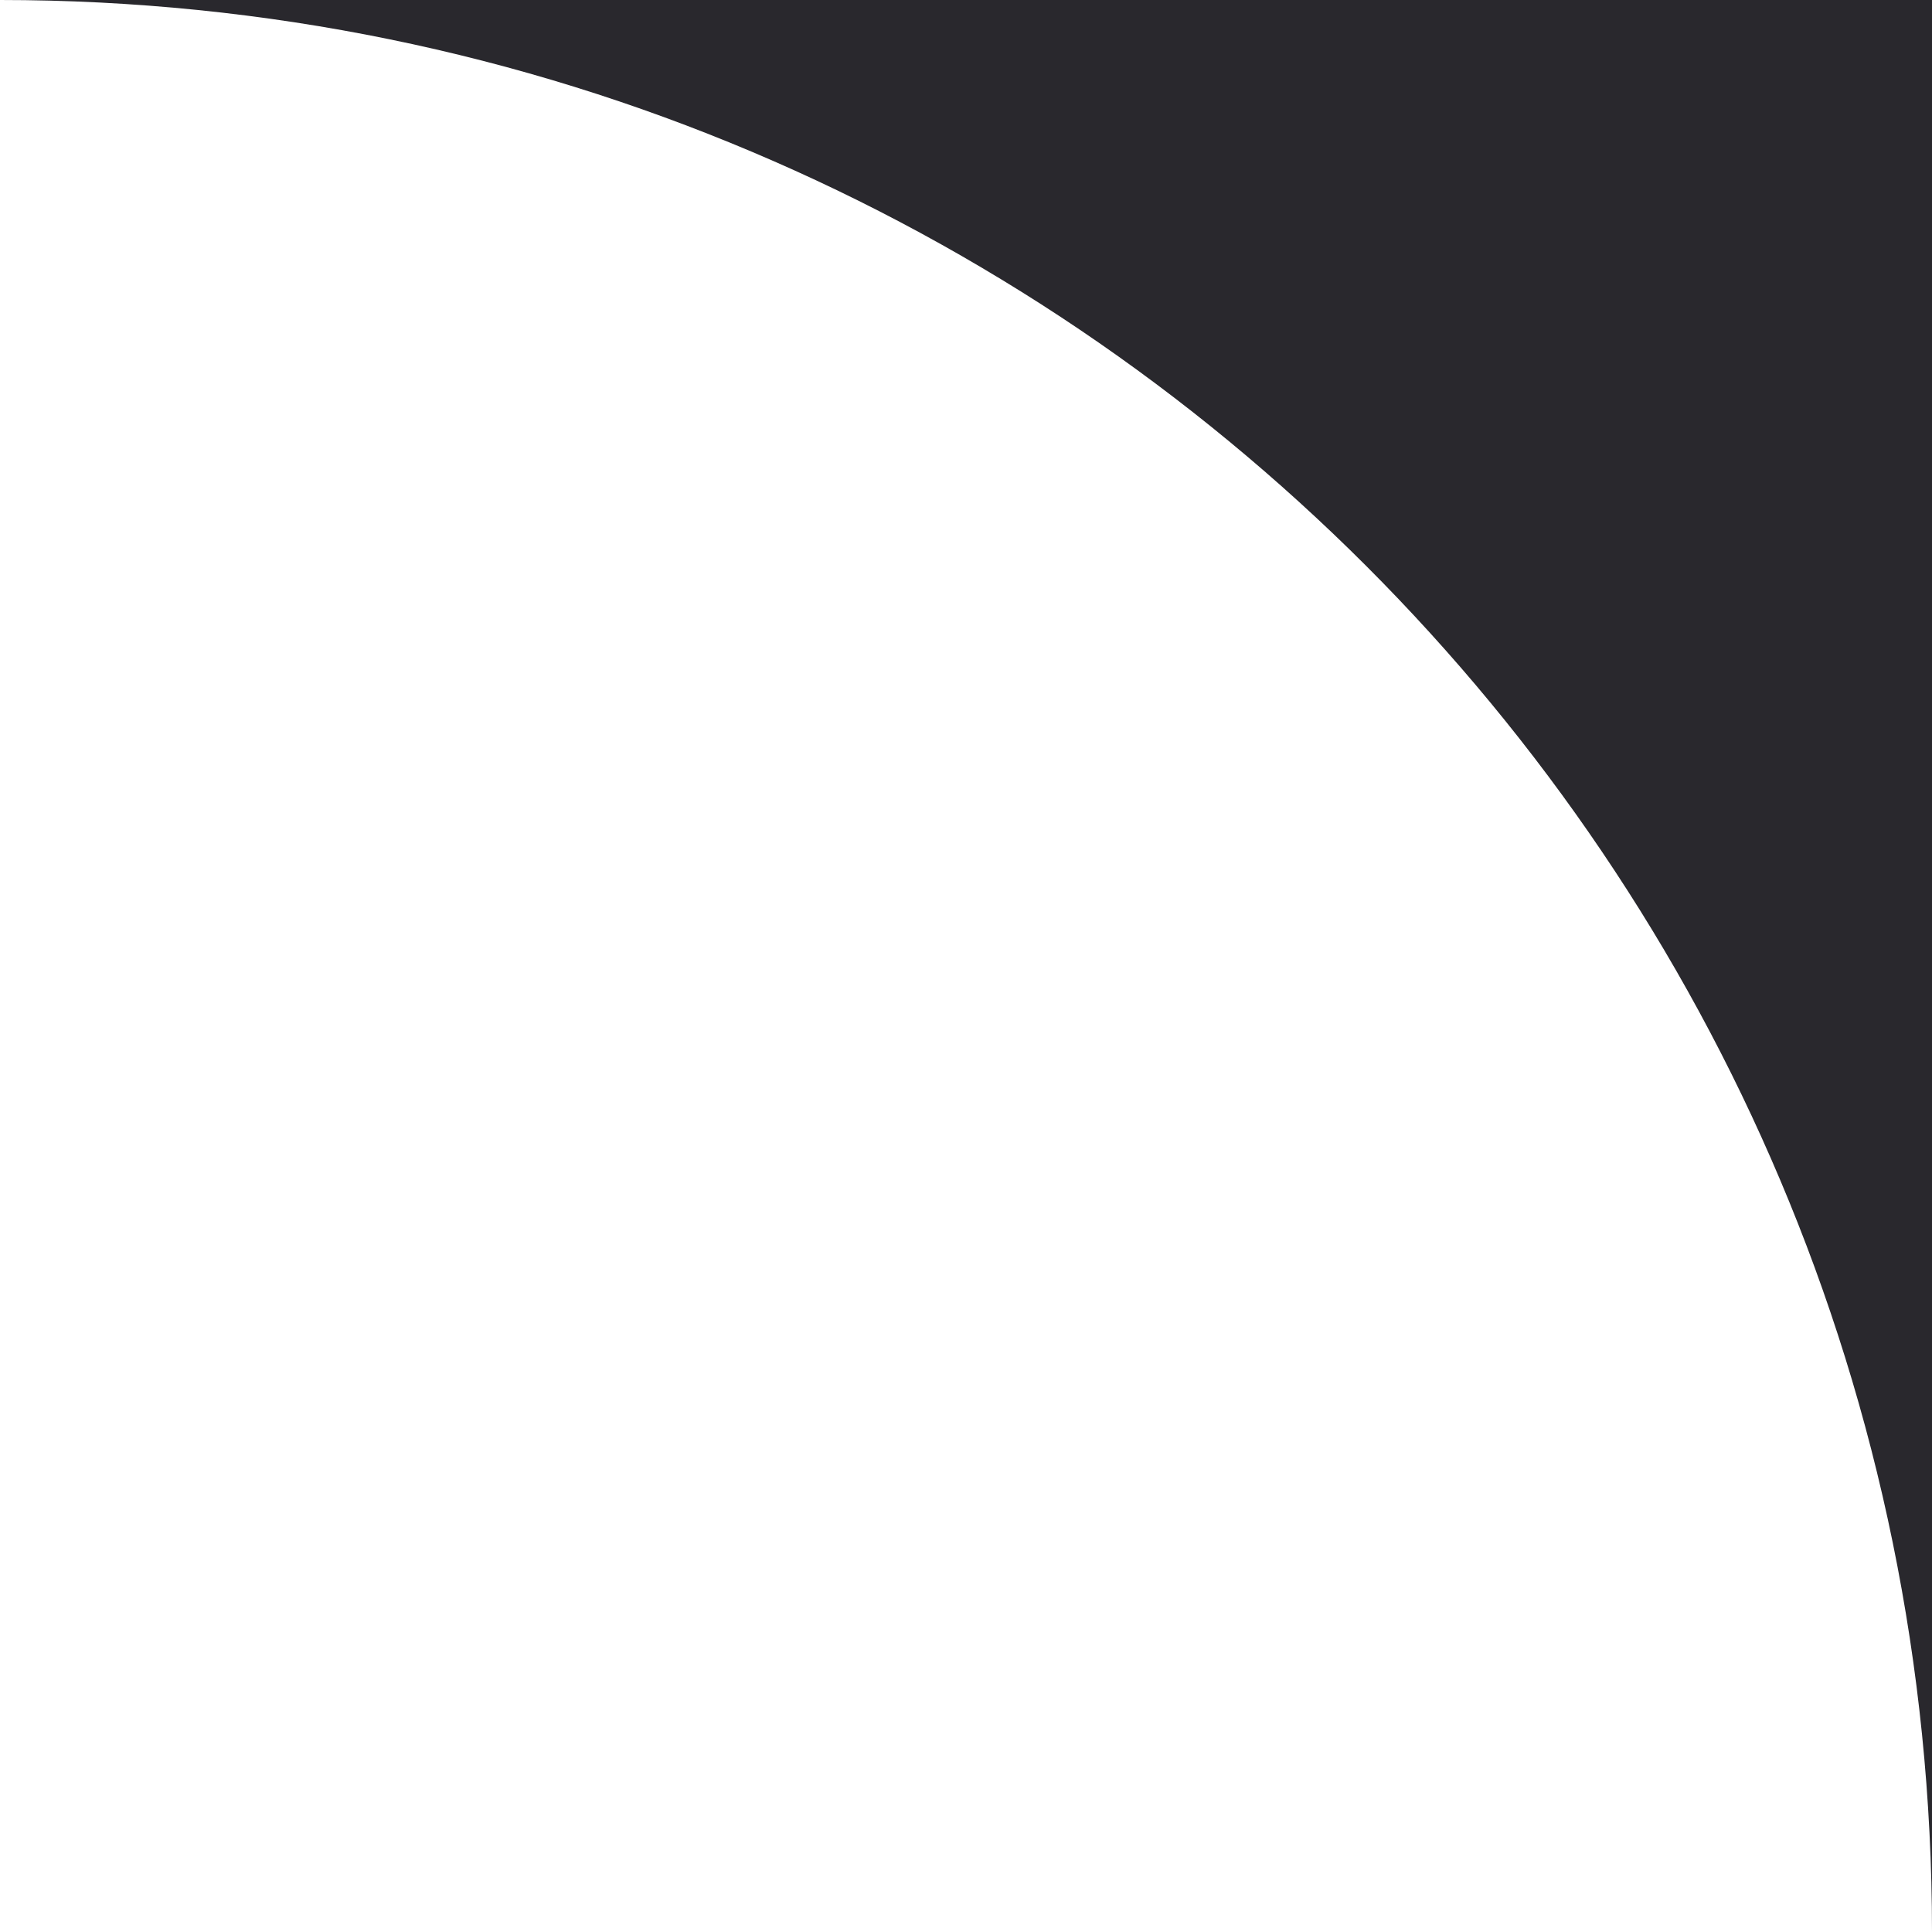 <?xml version="1.0" encoding="UTF-8"?> <svg xmlns="http://www.w3.org/2000/svg" width="50" height="50" viewBox="0 0 50 50" fill="none"> <g clip-path="url(#clip0_94_8)"> <path d="M0 0C27.614 0 50 22.386 50 50V0H0Z" fill="#29282D"></path> </g> <defs> <clipPath id="clip0_94_8"> <rect width="50" height="50" fill="white"></rect> </clipPath> </defs> </svg> 